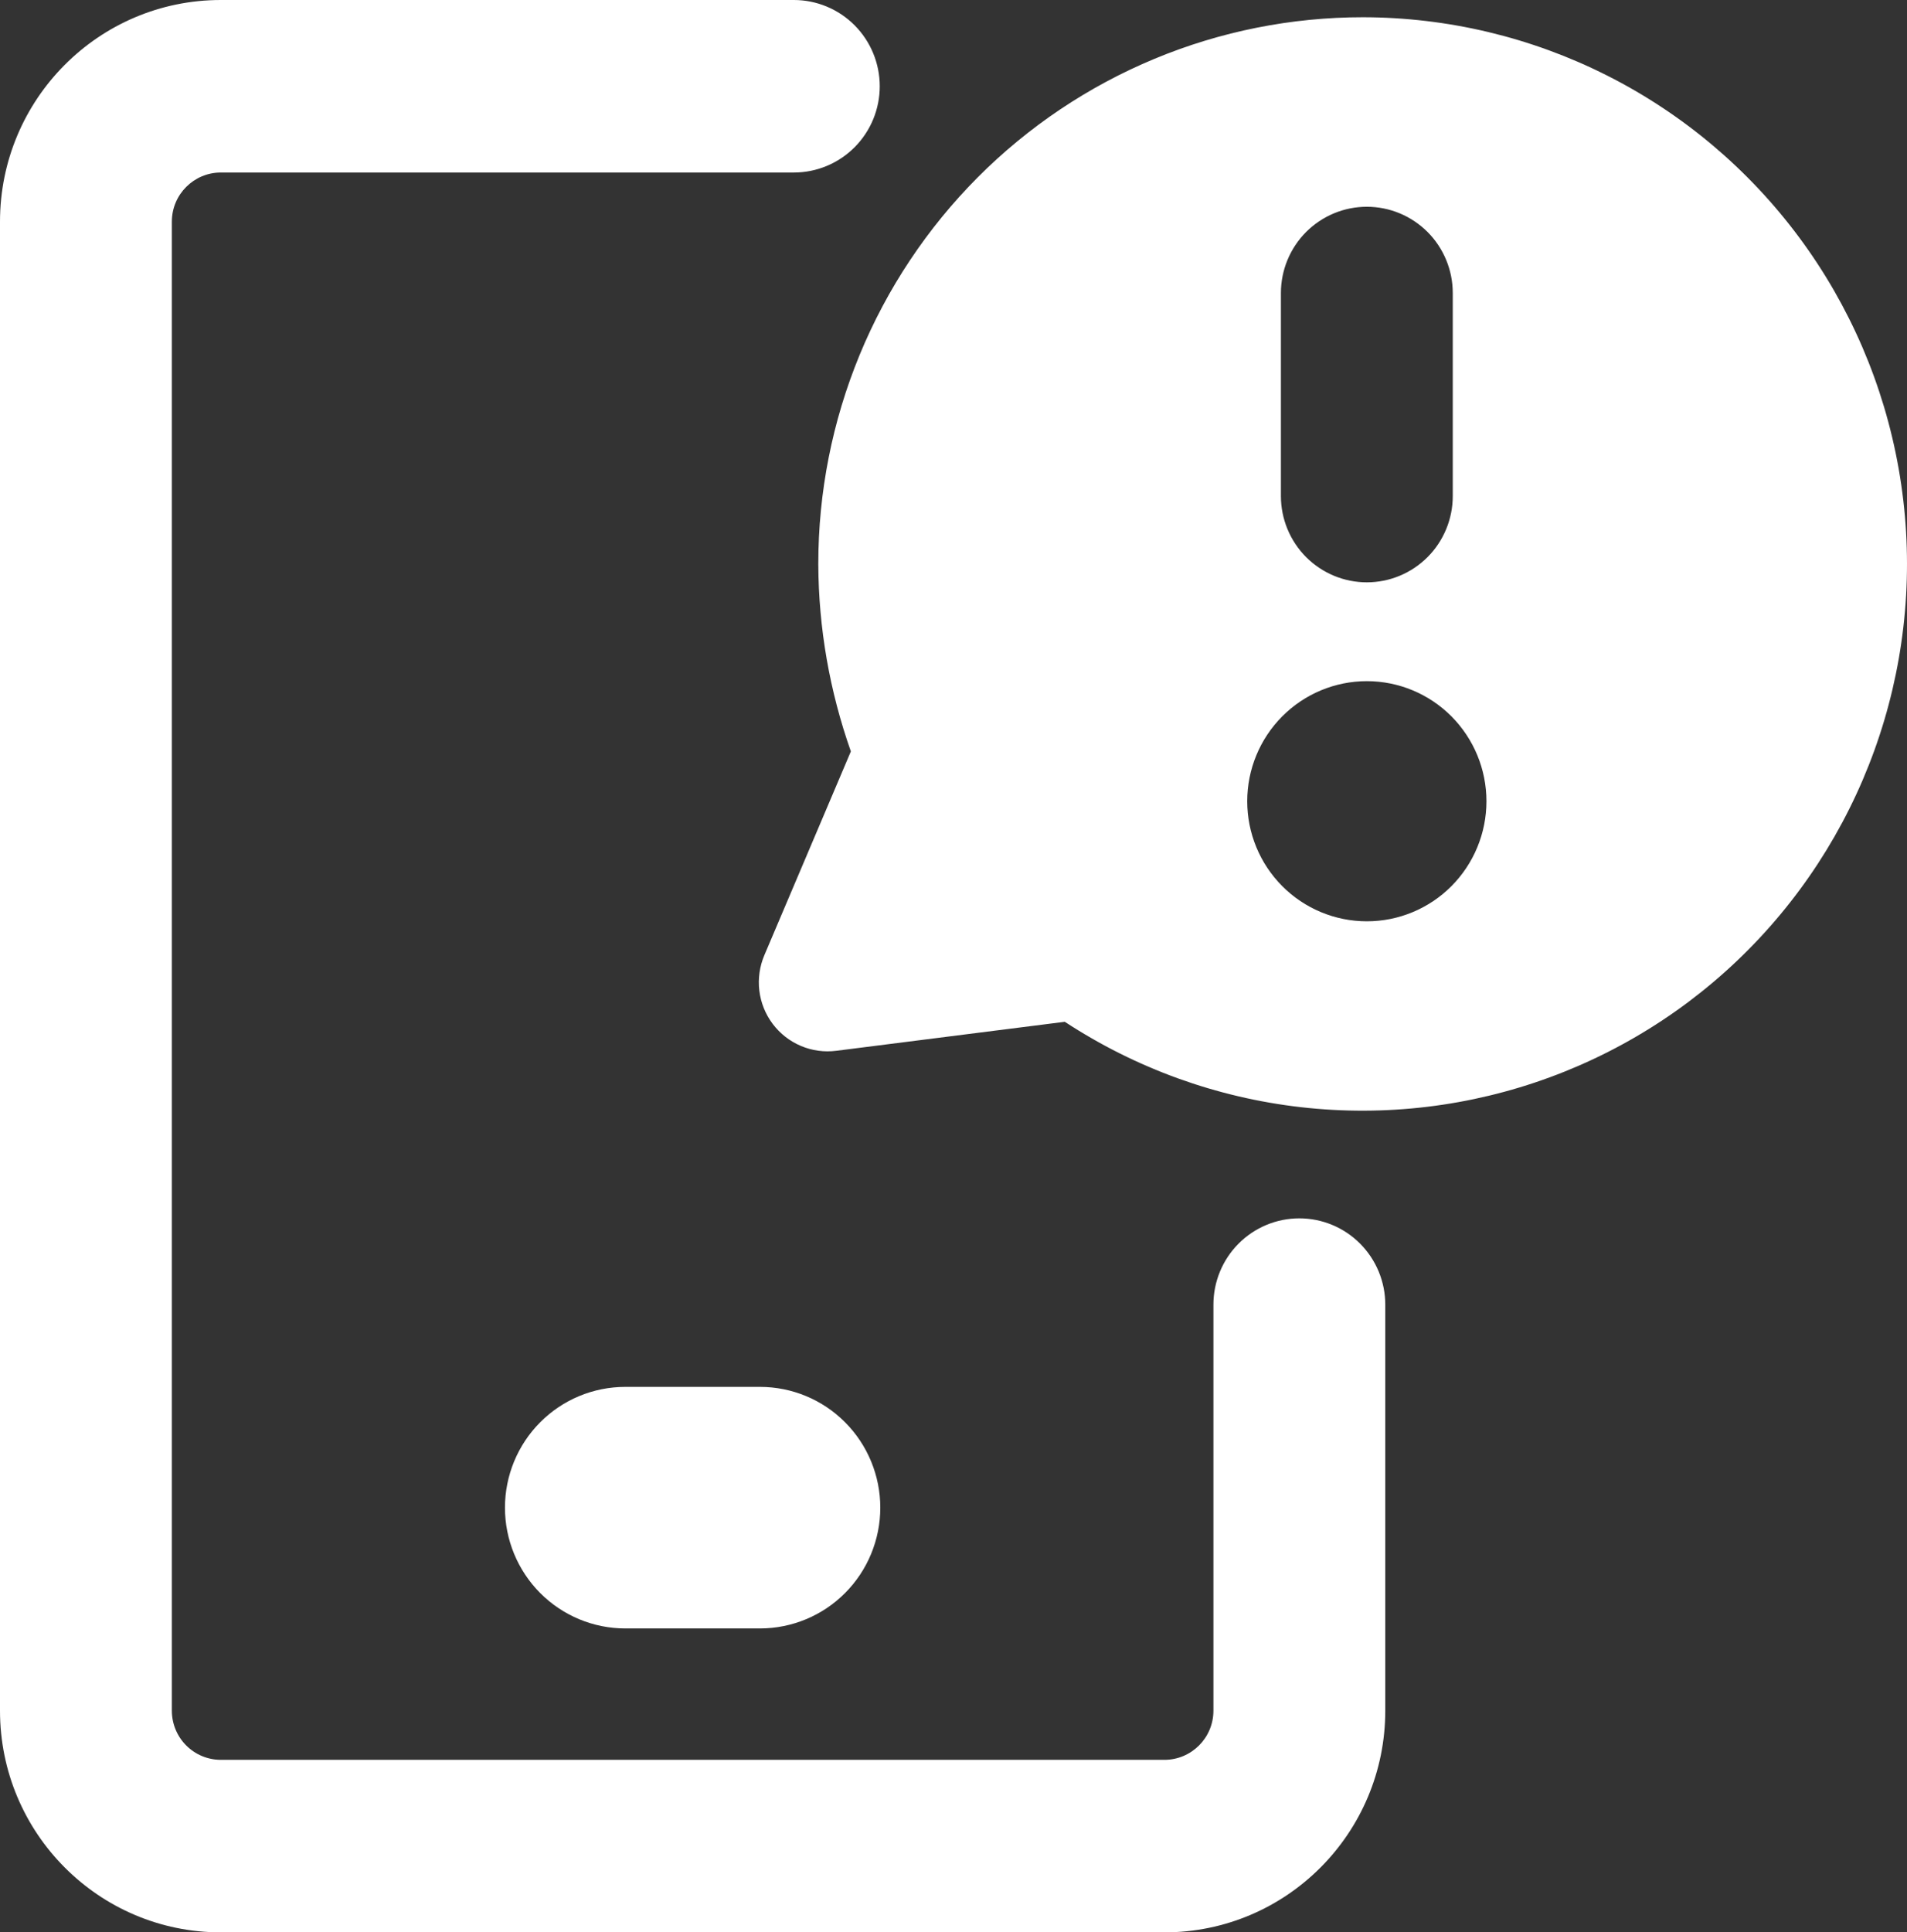 <svg width="77" height="78" viewBox="0 0 77 78" fill="none" xmlns="http://www.w3.org/2000/svg">
<rect x="0" y="0" width="77" height="78" fill="#333333" stroke="none"/>
<path fill-rule="evenodd" clip-rule="evenodd" d="M6.939 8.948C6.939 7.85 7.827 6.964 8.915 6.964H32.053C32.973 6.964 33.855 6.597 34.506 5.944C35.156 5.291 35.522 4.406 35.522 3.482C35.522 2.559 35.156 1.673 34.506 1.02C33.855 0.367 32.973 0 32.053 0L8.915 0C3.991 0 0 4.006 0 8.948V69.052C0 73.994 3.991 78 8.915 78H47.018C51.942 78 55.934 73.994 55.934 69.052V52.661C55.934 51.738 55.568 50.852 54.917 50.199C54.267 49.546 53.384 49.179 52.464 49.179C51.544 49.179 50.661 49.546 50.011 50.199C49.36 50.852 48.995 51.738 48.995 52.661V69.052C48.995 70.15 48.106 71.036 47.018 71.036H8.915C8.391 71.036 7.888 70.827 7.518 70.455C7.147 70.083 6.939 69.578 6.939 69.052V8.948ZM25.247 55.982C23.959 55.982 22.723 56.495 21.812 57.41C20.901 58.324 20.389 59.564 20.389 60.857C20.389 62.15 20.901 63.39 21.812 64.304C22.723 65.218 23.959 65.732 25.247 65.732H30.687C31.975 65.732 33.211 65.218 34.121 64.304C35.032 63.39 35.544 62.15 35.544 60.857C35.544 59.564 35.032 58.324 34.121 57.41C33.211 56.495 31.975 55.982 30.687 55.982H25.247ZM55.034 0.696C52.146 0.695 49.285 1.265 46.616 2.374C43.947 3.483 41.522 5.108 39.479 7.158C37.437 9.209 35.816 11.643 34.712 14.321C33.607 17 33.039 19.871 33.041 22.77V22.782C33.052 25.361 33.501 27.907 34.356 30.331L30.864 38.554C30.672 39.006 30.601 39.5 30.66 39.988C30.719 40.475 30.905 40.938 31.2 41.33C31.495 41.722 31.887 42.029 32.338 42.219C32.789 42.41 33.282 42.478 33.768 42.415L42.994 41.245C45.86 43.123 49.123 44.303 52.524 44.691C55.924 45.08 59.368 44.667 62.581 43.484C65.795 42.302 68.689 40.383 71.033 37.88C73.377 35.377 75.107 32.36 76.084 29.068C77.062 25.776 77.26 22.3 76.663 18.918C76.067 15.536 74.692 12.34 72.648 9.585C70.603 6.829 67.947 4.591 64.889 3.048C61.831 1.505 58.457 0.7 55.034 0.696ZM58.659 11.828C58.659 11.371 58.569 10.918 58.395 10.496C58.221 10.073 57.965 9.689 57.643 9.366C57.321 9.043 56.938 8.786 56.517 8.611C56.096 8.436 55.645 8.346 55.19 8.346C54.734 8.346 54.283 8.436 53.862 8.611C53.441 8.786 53.059 9.043 52.736 9.366C52.414 9.689 52.159 10.073 51.984 10.496C51.81 10.918 51.72 11.371 51.72 11.828V20.024C51.72 20.947 52.086 21.833 52.736 22.486C53.387 23.139 54.27 23.506 55.19 23.506C56.11 23.506 56.992 23.139 57.643 22.486C58.294 21.833 58.659 20.947 58.659 20.024V11.828ZM55.19 27.495C53.909 27.495 52.681 28.006 51.775 28.915C50.869 29.824 50.36 31.057 50.36 32.342C50.36 33.628 50.869 34.861 51.775 35.77C52.681 36.679 53.909 37.189 55.19 37.189C56.471 37.189 57.699 36.679 58.605 35.77C59.51 34.861 60.019 33.628 60.019 32.342C60.019 31.057 59.51 29.824 58.605 28.915C57.699 28.006 56.471 27.495 55.19 27.495Z" fill="white"/>
</svg>
